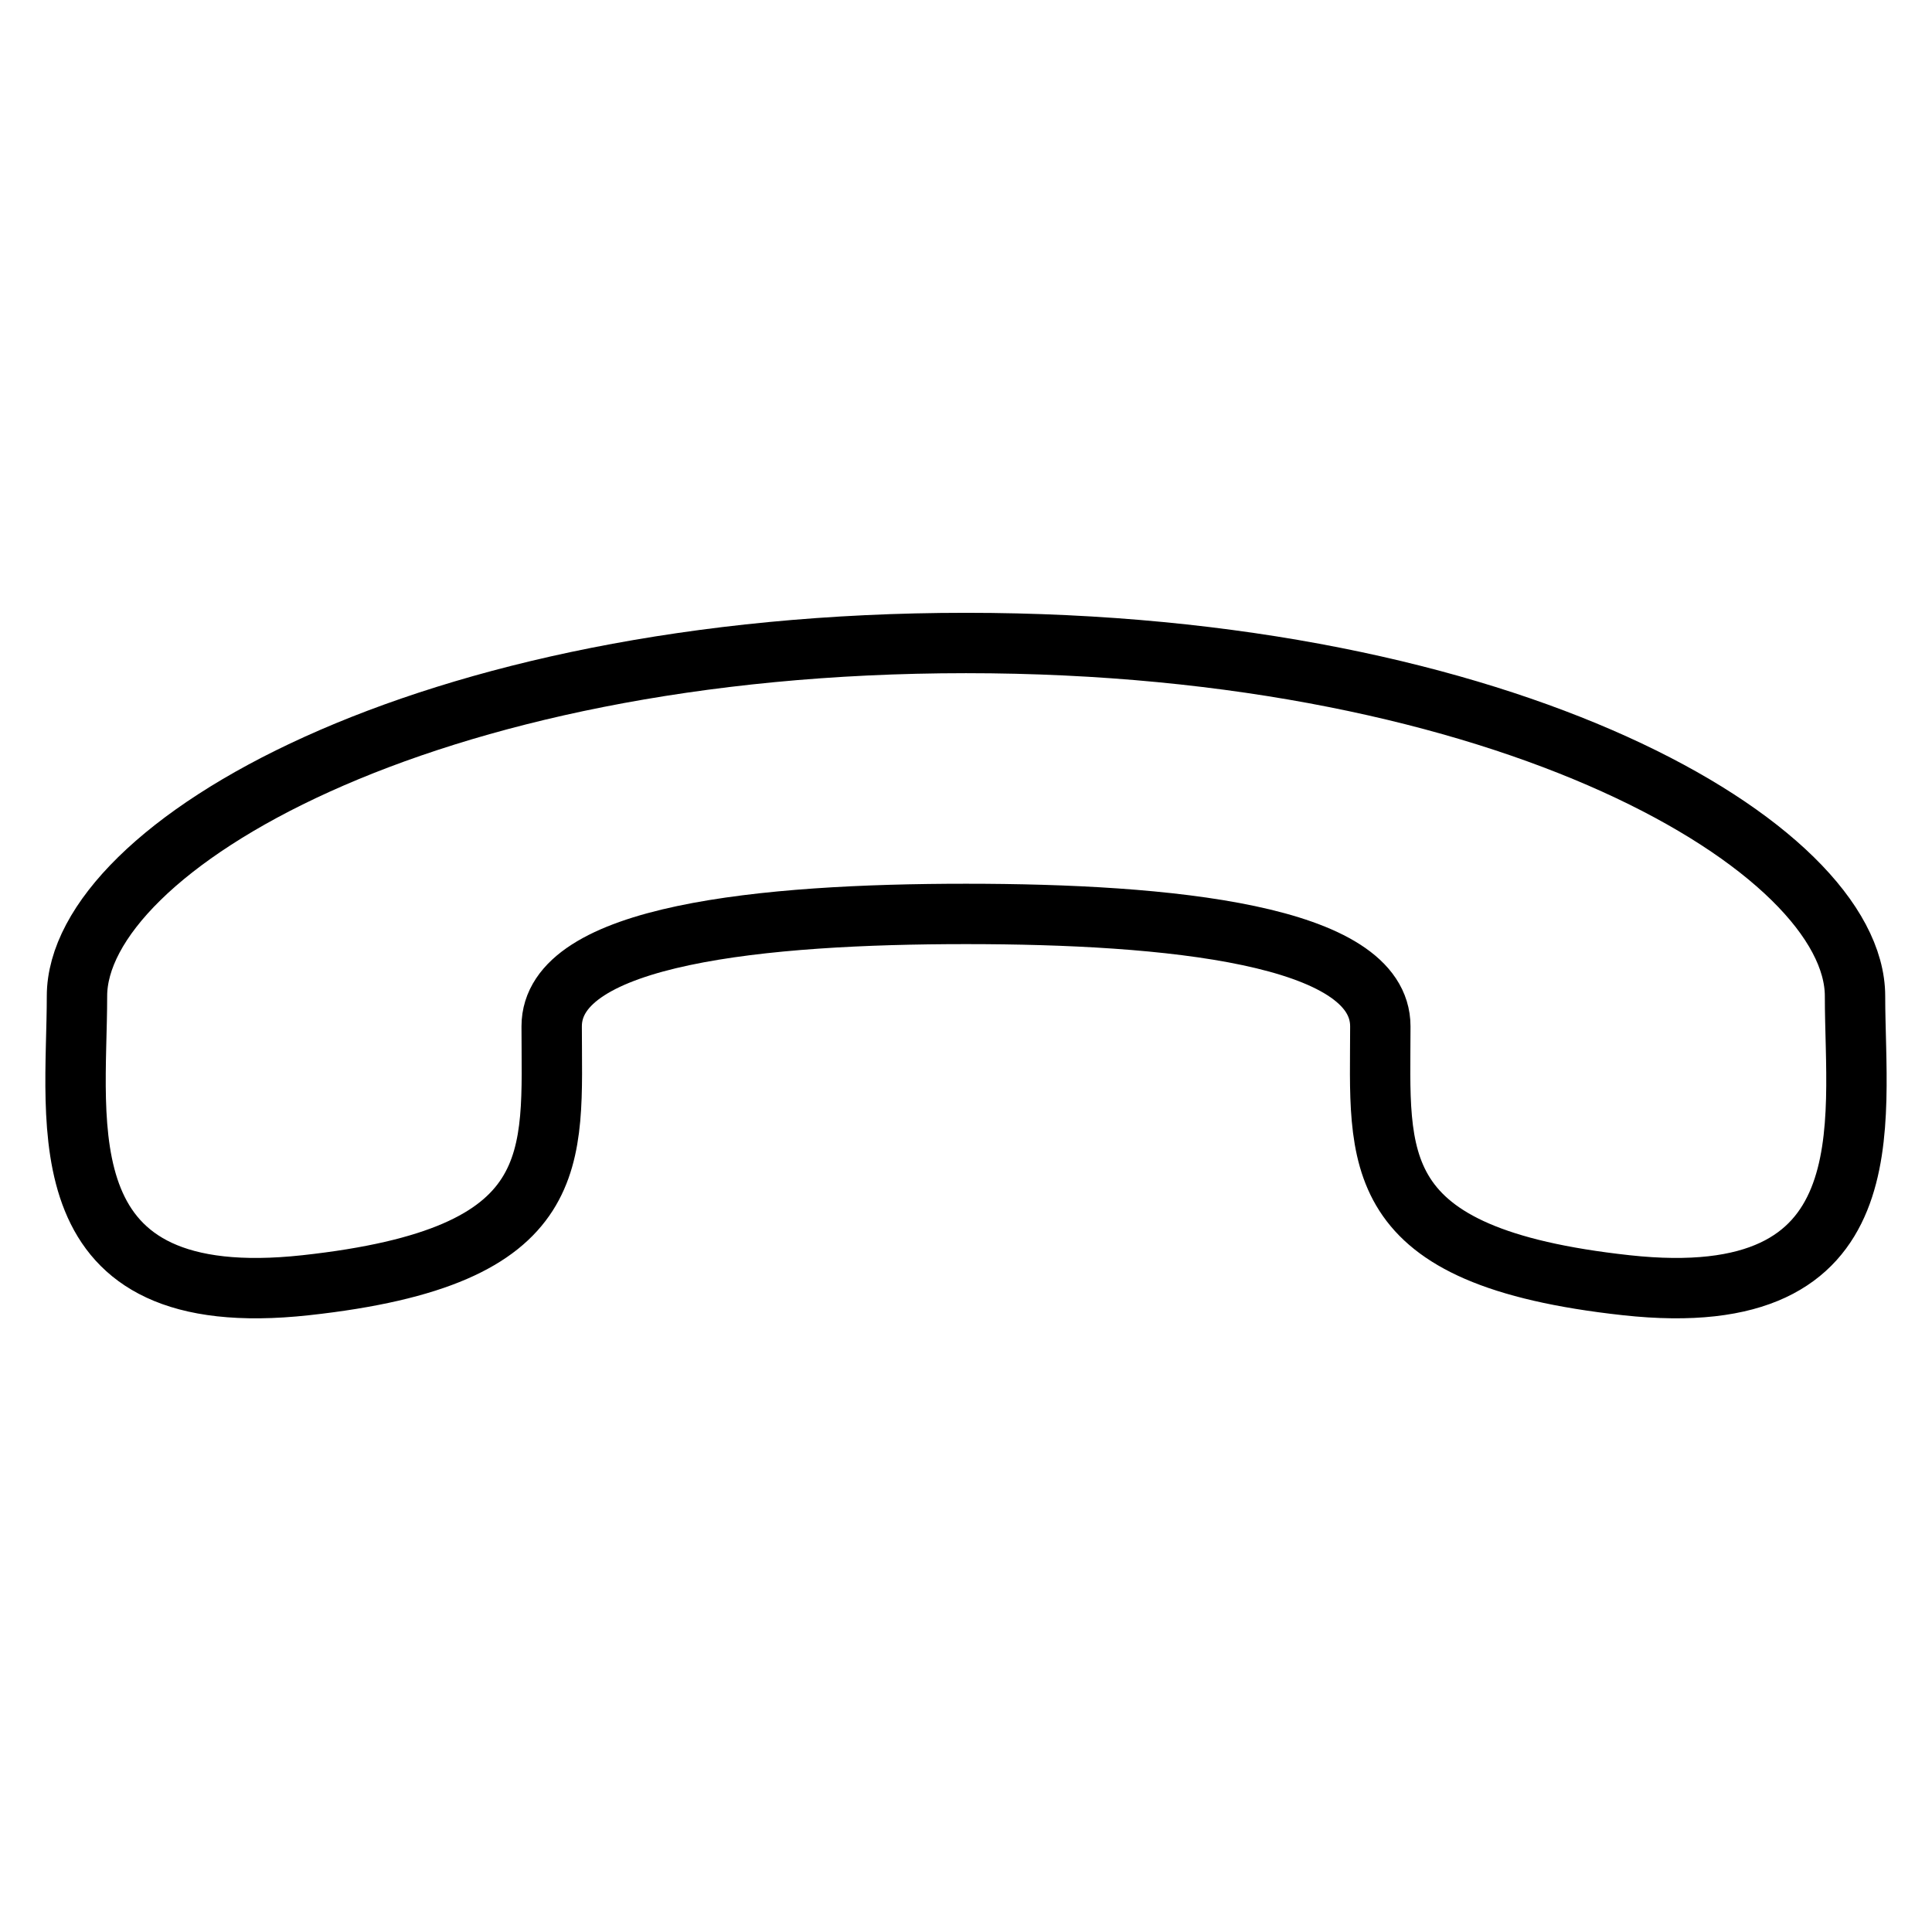 <?xml version="1.0" encoding="utf-8"?>
<!-- Svg Vector Icons : http://www.onlinewebfonts.com/icon -->
<!DOCTYPE svg PUBLIC "-//W3C//DTD SVG 1.1//EN" "http://www.w3.org/Graphics/SVG/1.1/DTD/svg11.dtd">
<svg version="1.1" xmlns="http://www.w3.org/2000/svg" xmlns:xlink="http://www.w3.org/1999/xlink" x="0px" y="0px" viewBox="0 0 256 256" enable-background="new 0 0 256 256" xml:space="preserve">
<g> <path stroke-width="8" fill-opacity="0" stroke="#000000"  d="M128,121.1c26.7,0,54.9,2.7,54.9,14.9c0,17.5-2.2,30.5,32.6,34.3c34.8,3.8,30.3-21.4,30.3-38.3 c0-19.6-45.7-46.8-117.8-46.8c-72.1,0-117.8,27.2-117.8,46.8c0,17-4.5,42.1,30.3,38.3c34.8-3.8,32.6-16.8,32.6-34.3 C73.1,123.8,101.3,121.1,128,121.1L128,121.1L128,121.1z"/></g>
</svg>